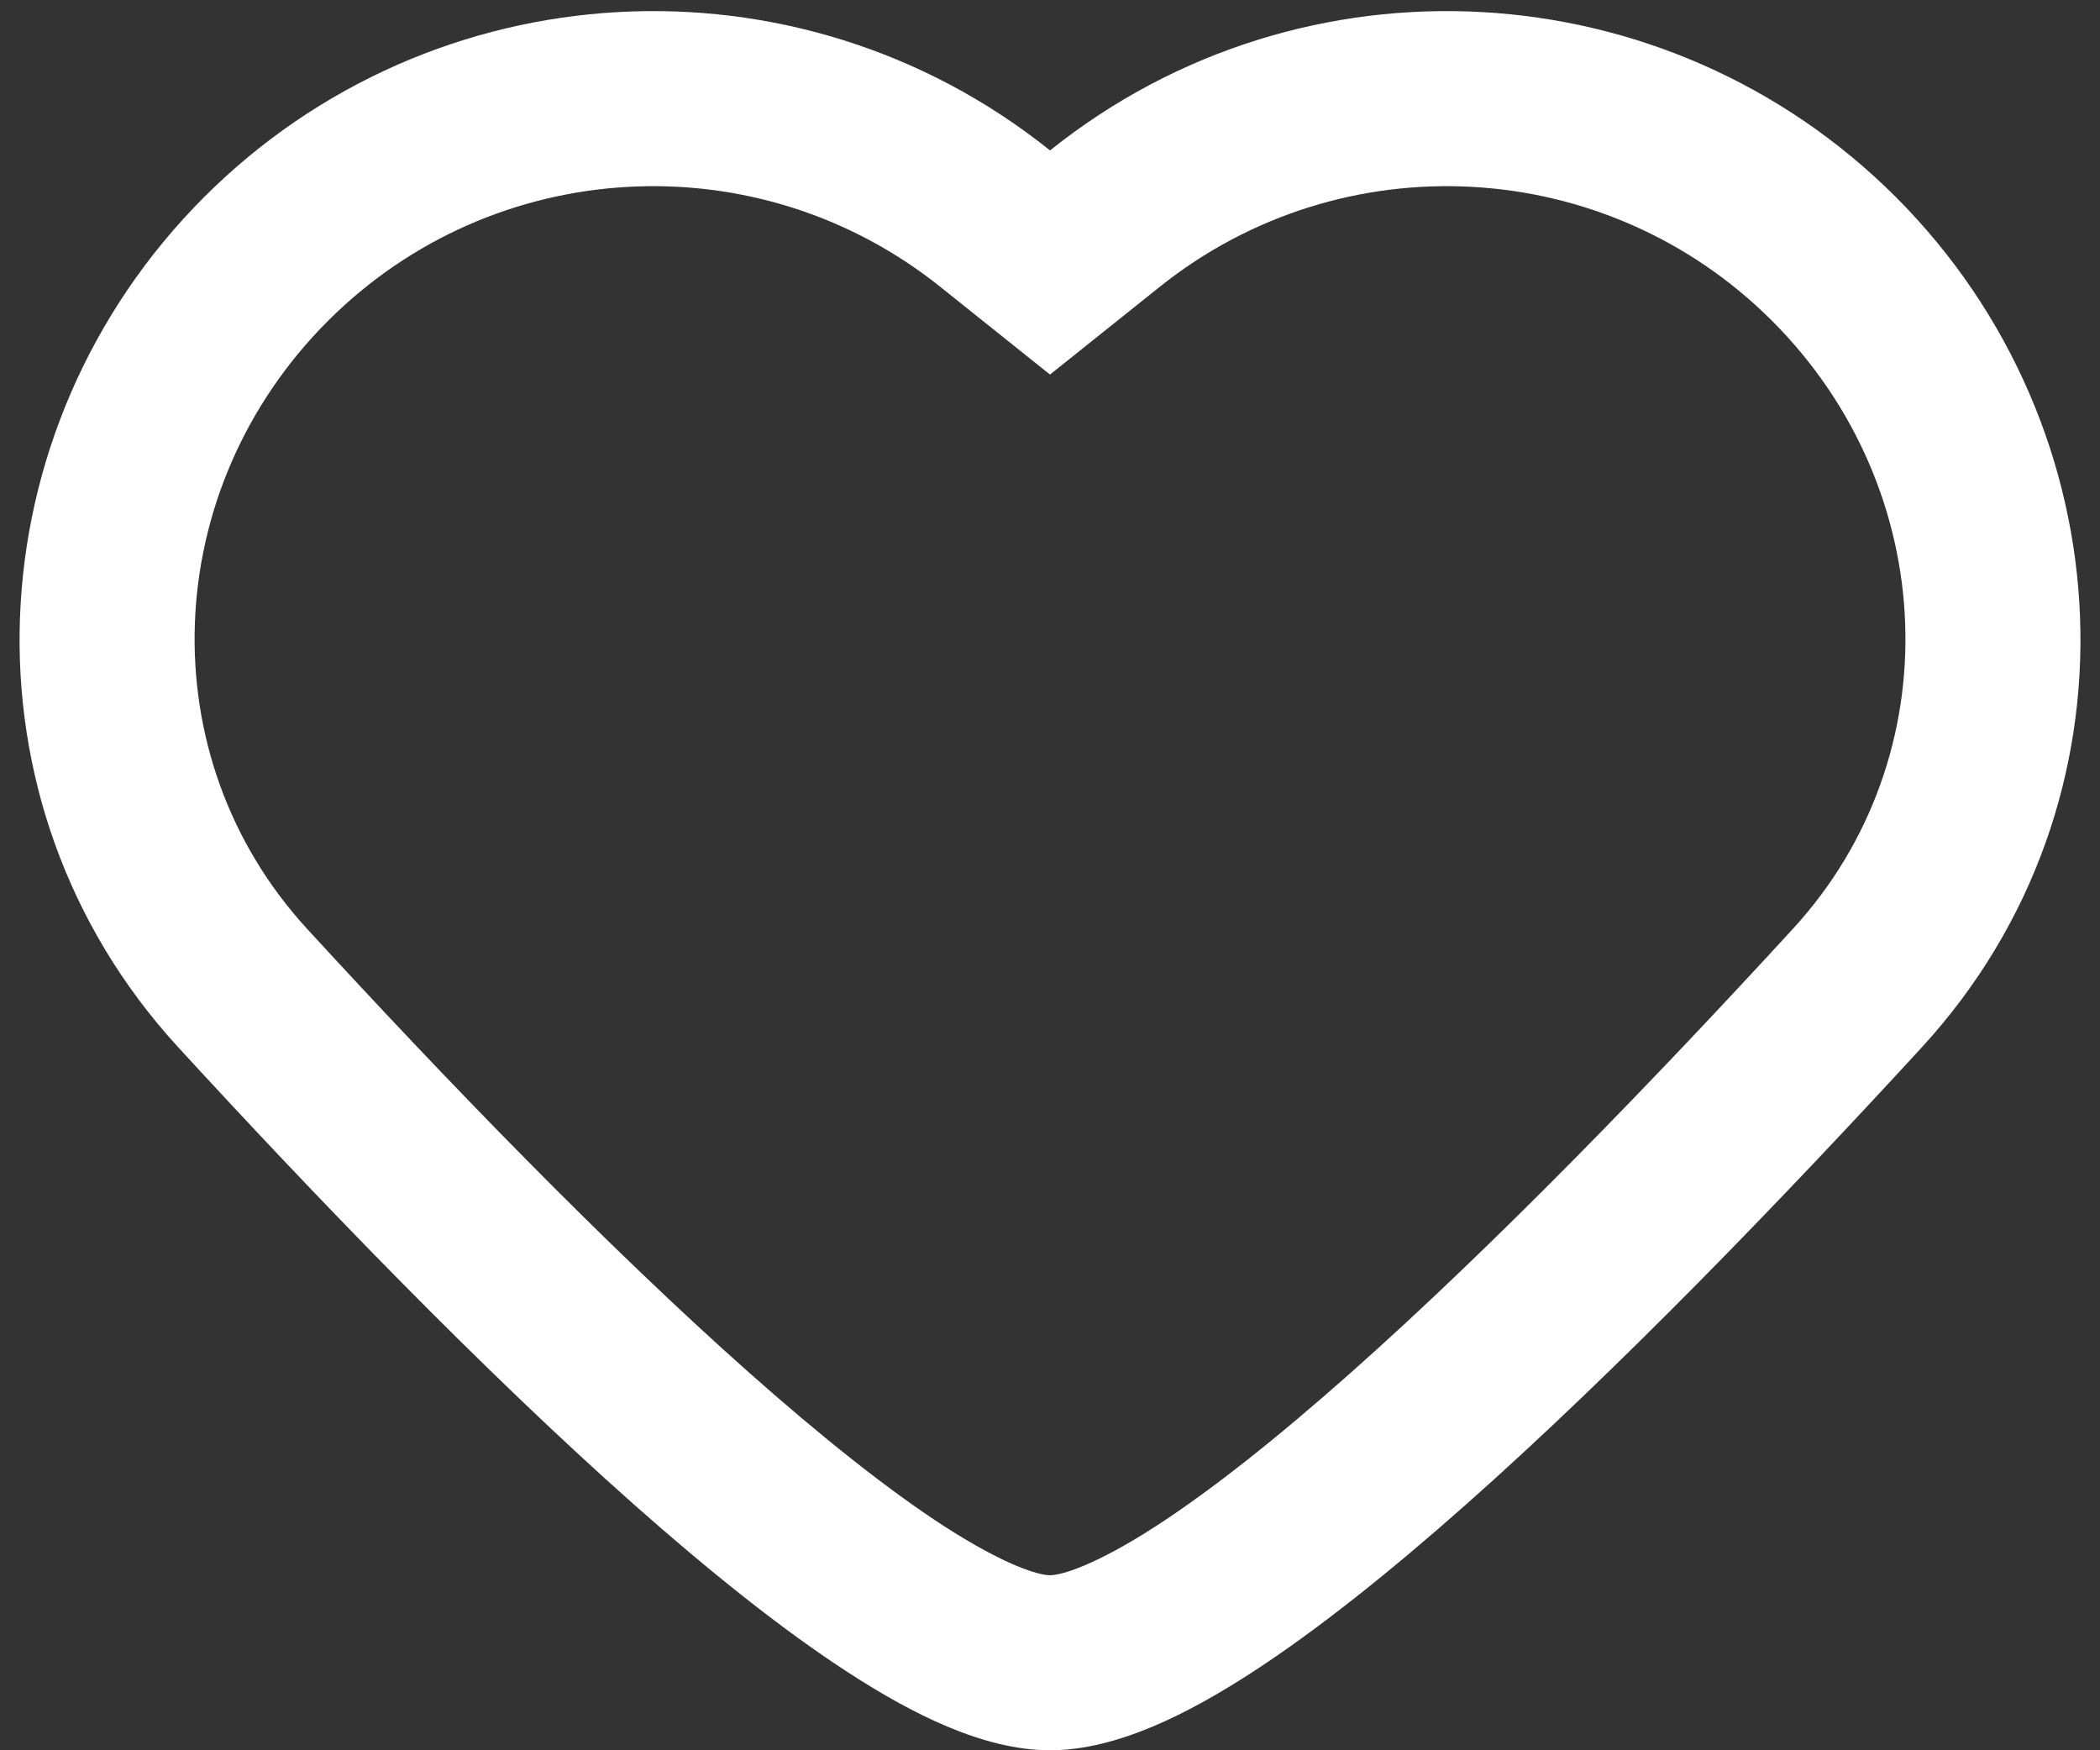 <svg width="24" height="20" viewBox="0 0 24 20" fill="none" xmlns="http://www.w3.org/2000/svg">
<rect x="0" y="0" width="24" height="20" fill="#333333" stroke="none"/>
<path fill-rule="evenodd" clip-rule="evenodd" d="M20.253 3.667C18.359 1.773 15.344 1.606 13.252 3.279L12 4.28L10.748 3.279C8.657 1.606 5.642 1.773 3.748 3.667C1.818 5.596 1.702 8.644 3.509 10.613C5.082 12.327 6.915 14.225 8.565 15.688C9.392 16.421 10.15 17.025 10.791 17.44C11.484 17.887 11.87 18 12 18C12.131 18 12.517 17.887 13.209 17.44C13.85 17.025 14.609 16.421 15.435 15.688C17.085 14.225 18.918 12.327 20.491 10.613C22.299 8.644 22.182 5.596 20.253 3.667ZM12.003 1.717C14.89 -0.593 19.052 -0.362 21.667 2.252C24.314 4.9 24.534 9.167 21.965 11.966C20.375 13.697 18.489 15.654 16.762 17.185C15.901 17.948 15.057 18.626 14.295 19.119C13.583 19.579 12.764 20 12 20C11.236 20 10.417 19.579 9.706 19.119C8.943 18.626 8.099 17.948 7.238 17.185C5.512 15.654 3.625 13.697 2.036 11.966C-0.533 9.167 -0.314 4.9 2.333 2.252C4.948 -0.362 9.11 -0.593 11.998 1.717L12 1.719L12.003 1.717Z" fill="white"/>
</svg>

